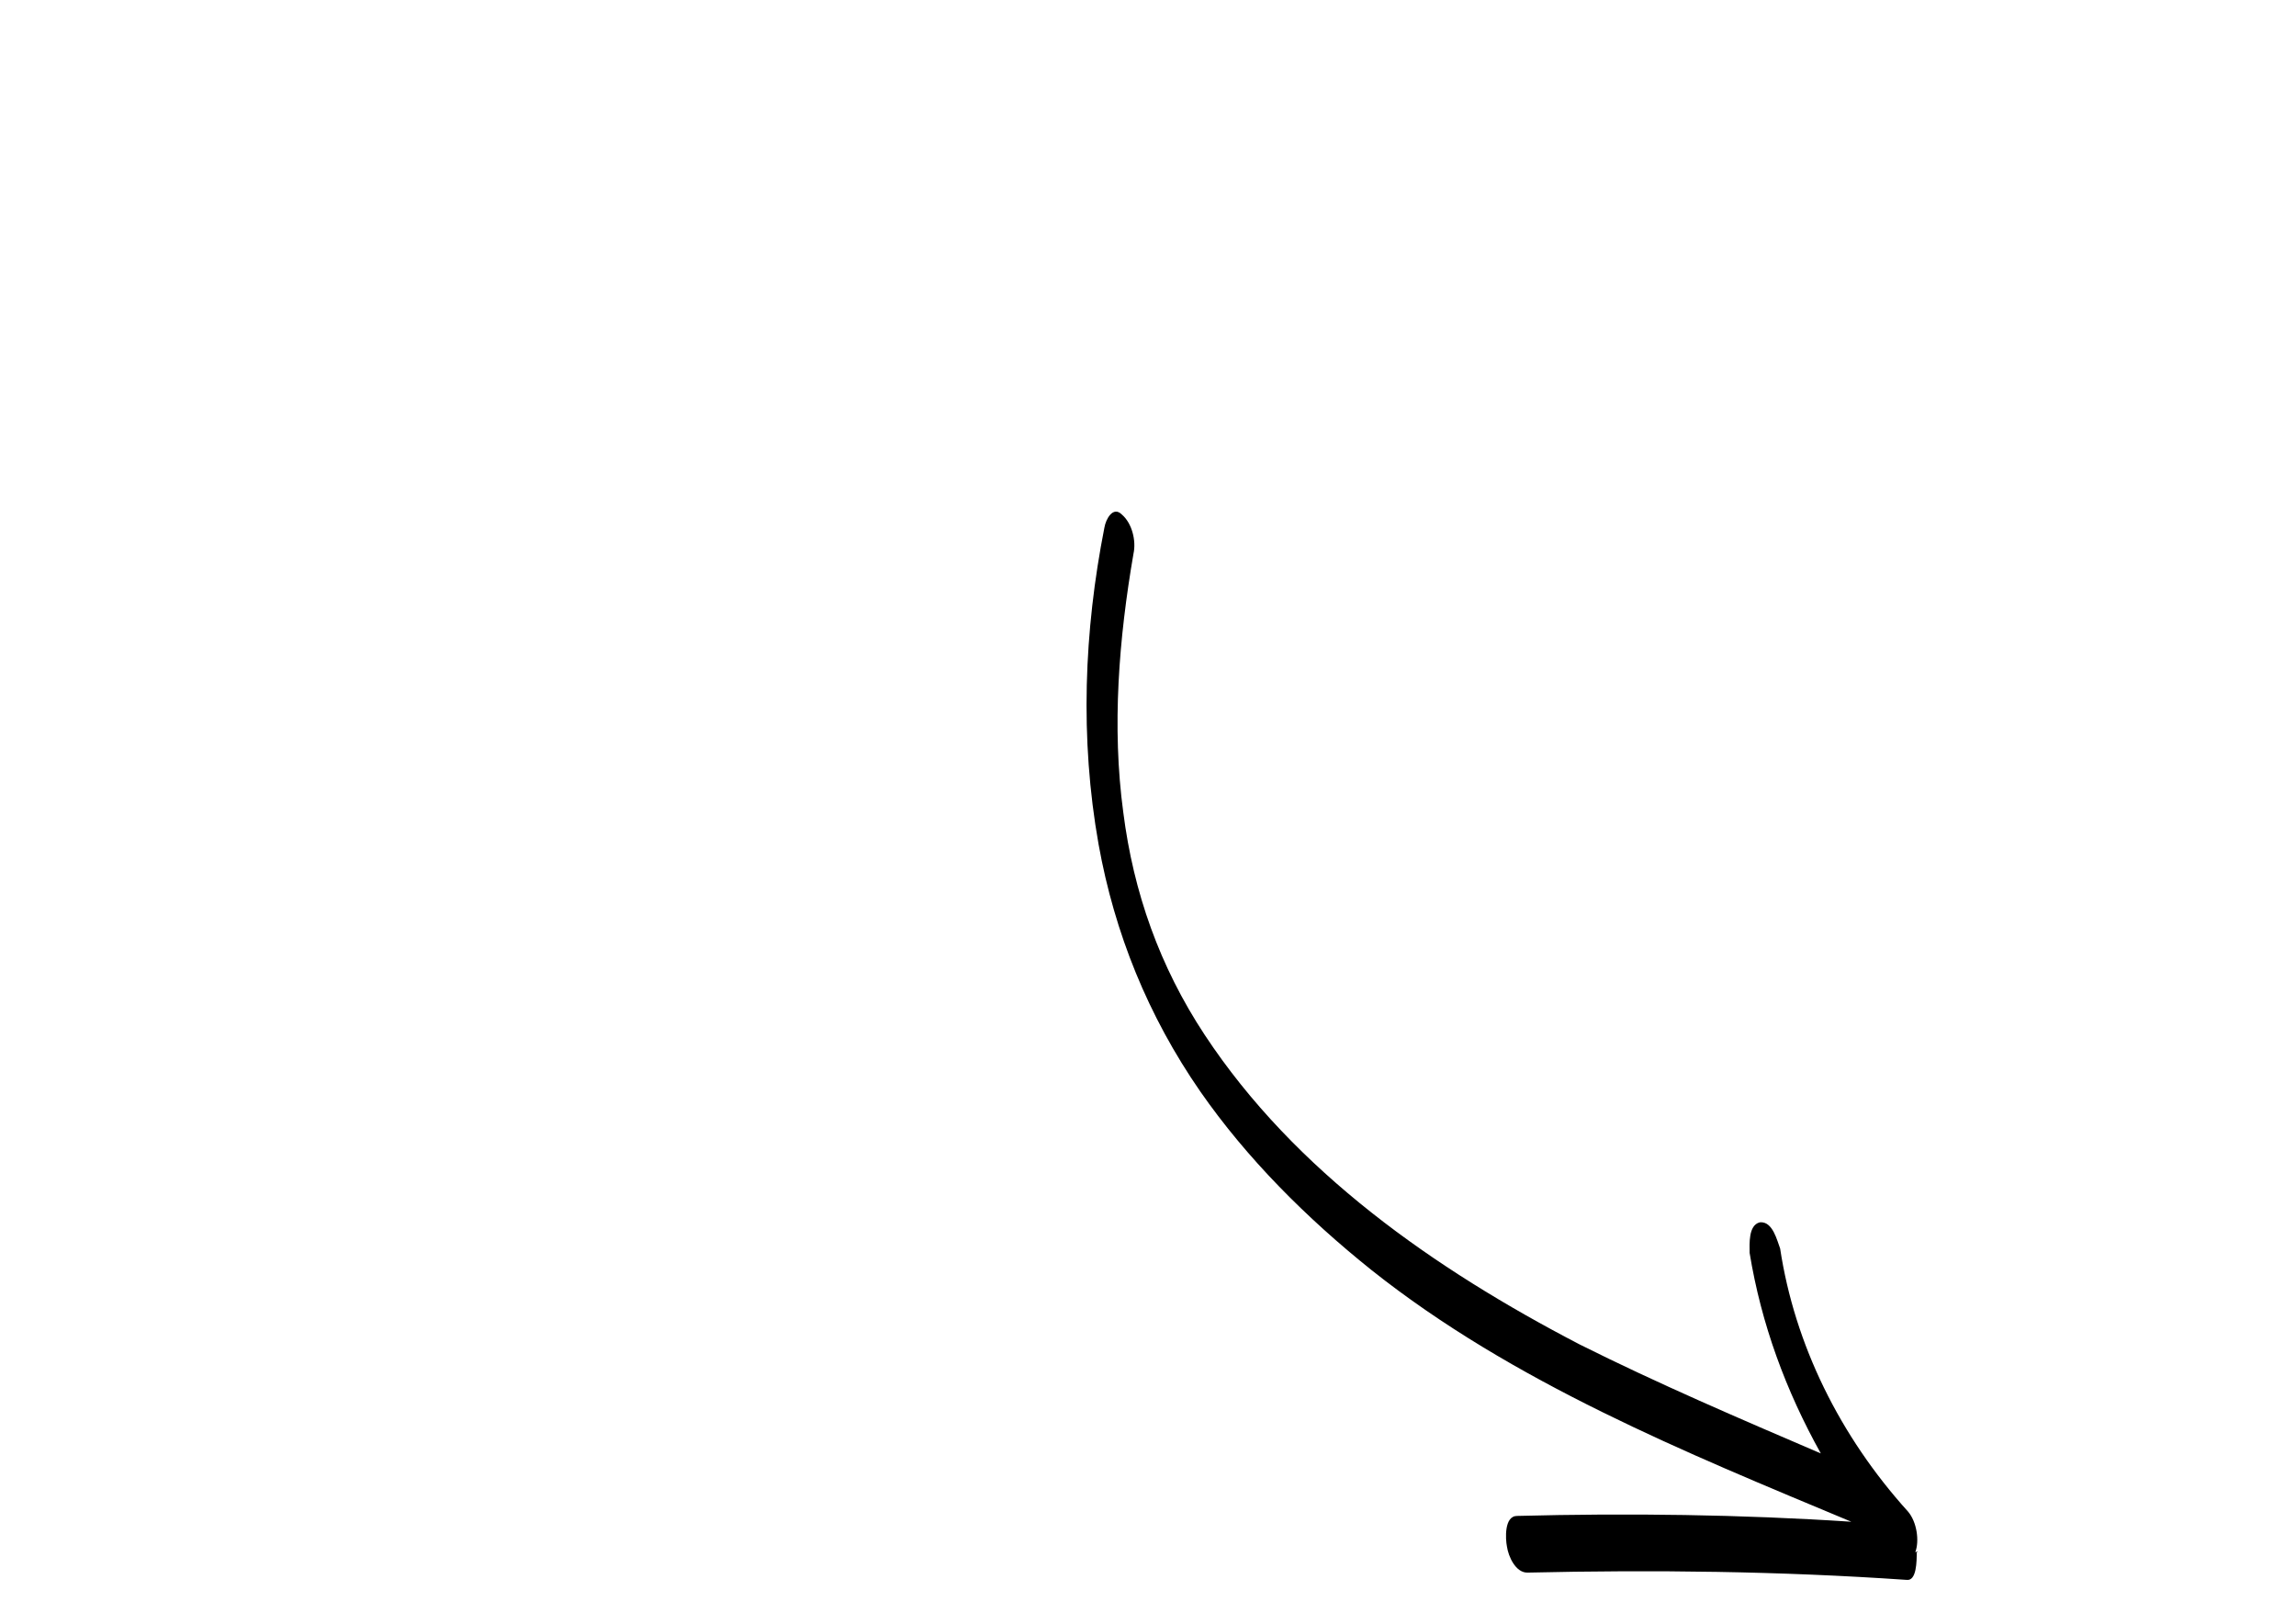 <?xml version="1.0" encoding="utf-8"?>
<!-- Generator: Adobe Illustrator 26.3.1, SVG Export Plug-In . SVG Version: 6.00 Build 0)  -->
<svg version="1.1" id="Layer_1" xmlns="http://www.w3.org/2000/svg" xmlns:xlink="http://www.w3.org/1999/xlink" x="0px" y="0px"
	 viewBox="0 0 158 111" style="enable-background:new 0 0 158 111;" xml:space="preserve">
<path d="M131.9,106.8c0,0.6,0,2-0.7,1.9c-8.7-0.6-17.4-0.7-26.1-0.5c-0.8,0-1.3-1.1-1.4-1.8c-0.1-0.5-0.2-2.1,0.7-2.1
	c7.7-0.2,15.4-0.1,23,0.4c-11.5-4.8-23.3-9.6-33-17.3c-4.5-3.6-8.6-7.7-11.8-12.3c-3.6-5.2-5.9-10.9-7-17c-1.3-7.3-1-14.7,0.4-21.8
	c0.1-0.6,0.6-1.5,1.2-0.9c0.7,0.6,1,1.8,0.8,2.7c-1,5.8-1.5,11.9-0.7,17.8c0.7,5.5,2.5,10.6,5.6,15.3c6.2,9.4,15.8,16.1,25.8,21.3
	c5.4,2.7,11,5.1,16.6,7.5c-2.4-4.3-4.1-8.9-4.9-13.8c0-0.6-0.1-1.9,0.7-2.1c0.9-0.1,1.2,1.3,1.4,1.8c1,6.6,4.1,12.9,8.8,18.1
	c0.6,0.7,0.8,2,0.5,2.8C132,106.7,132,106.8,131.9,106.8z"/>
</svg>
